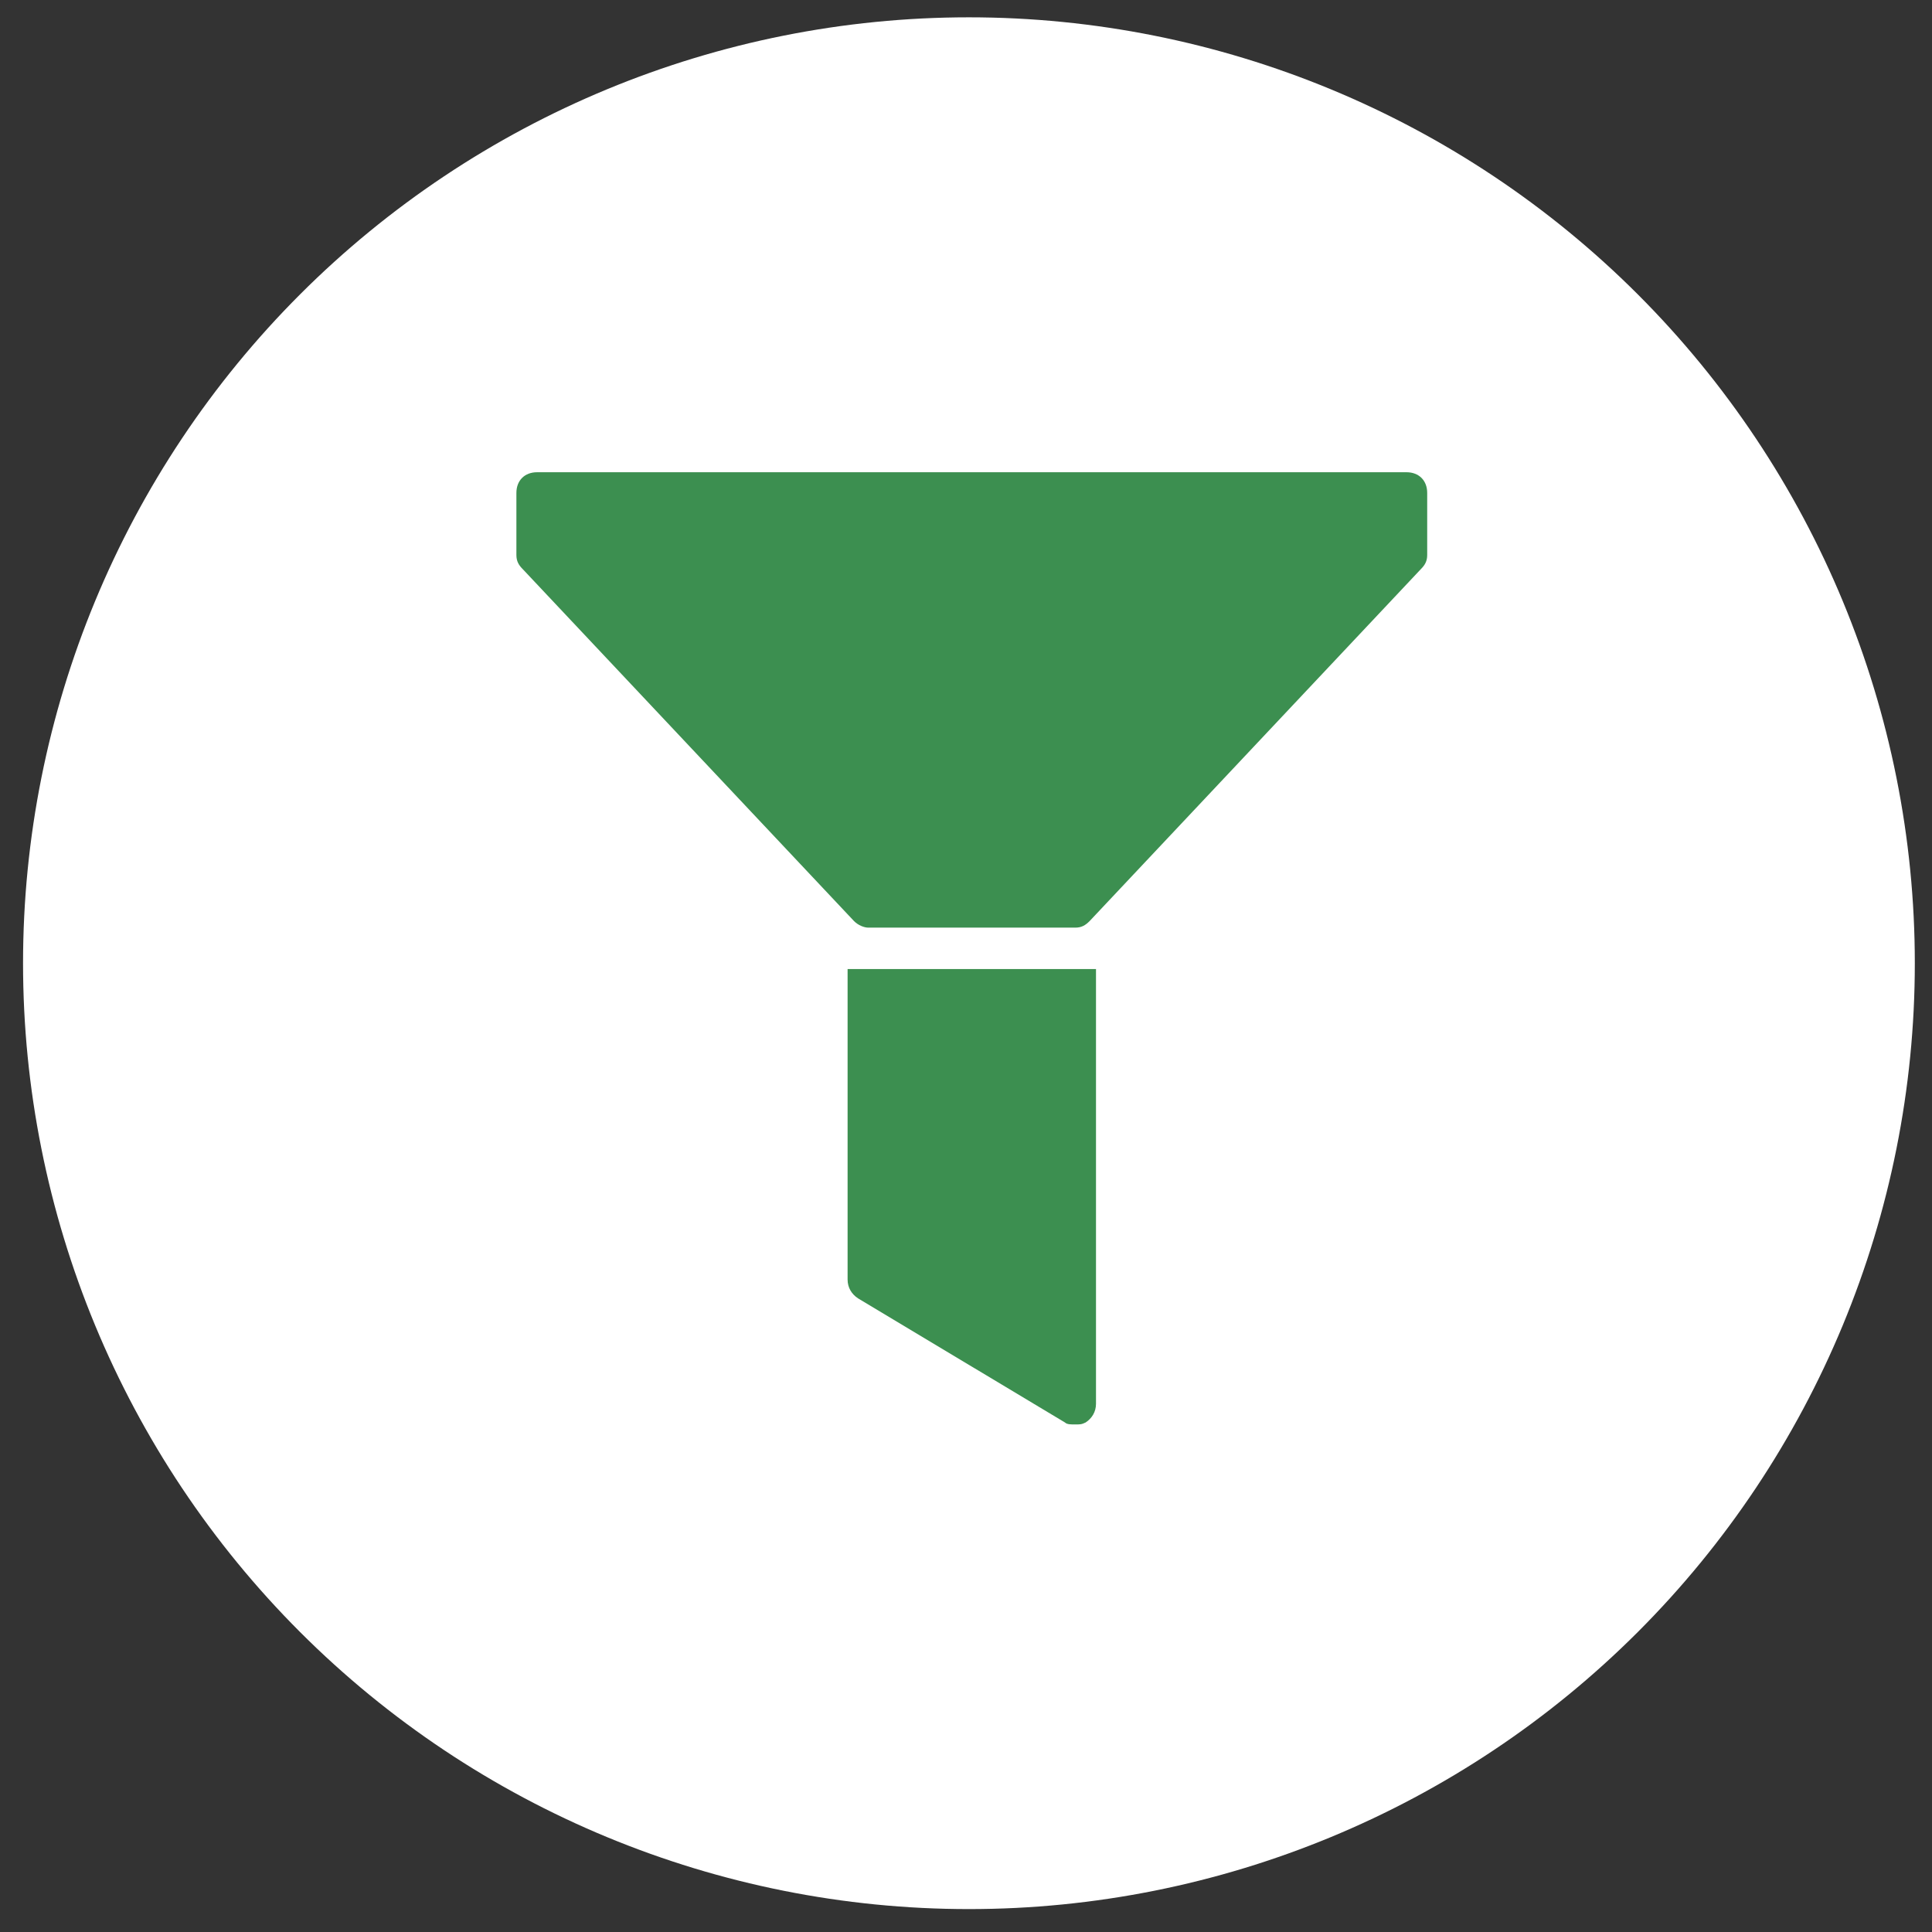 <svg width="56" height="56" viewBox="0 0 56 56" fill="none" xmlns="http://www.w3.org/2000/svg">
<rect x="0" y="0" width="56" height="56" fill="#333333" stroke="none"/>
<g clip-path="url(#clip0_97_1681)">
<path d="M28.085 55.336C35.356 55.336 42.33 52.447 47.472 47.306C52.613 42.164 55.502 35.19 55.502 27.919C55.502 20.648 52.613 13.674 47.472 8.532C42.33 3.391 35.356 0.502 28.085 0.502C20.814 0.502 13.84 3.391 8.698 8.532C3.557 13.674 0.668 20.648 0.668 27.919C0.668 35.19 3.557 42.164 8.698 47.306C13.84 52.447 20.814 55.336 28.085 55.336Z" fill="white"/>
<g clip-path="url(#clip1_97_1681)">
<path d="M15.568 13.688C15.207 13.688 14.968 13.927 14.968 14.288V16.088C14.968 16.268 15.036 16.381 15.155 16.5L24.756 26.7C24.875 26.82 25.049 26.888 25.168 26.888H31.168C31.349 26.888 31.461 26.82 31.581 26.7L41.181 16.5C41.3 16.381 41.368 16.268 41.368 16.088V14.288C41.368 13.927 41.129 13.688 40.768 13.688H15.568ZM24.568 28.088V37.088C24.568 37.327 24.688 37.512 24.868 37.632L30.868 41.231C30.929 41.292 31.049 41.288 31.168 41.288C31.288 41.288 31.349 41.292 31.468 41.231C31.648 41.112 31.768 40.927 31.768 40.688V28.088H24.568Z" fill="#3C8F50"/>
</g>
</g>
<defs>
<clipPath id="clip0_97_1681">
<rect width="54.834" height="54.834" fill="white" transform="translate(0.668 0.502)"/>
</clipPath>
<clipPath id="clip1_97_1681">
<rect width="30" height="30" fill="white" transform="translate(13.168 12.662)"/>
</clipPath>
</defs>
</svg>

